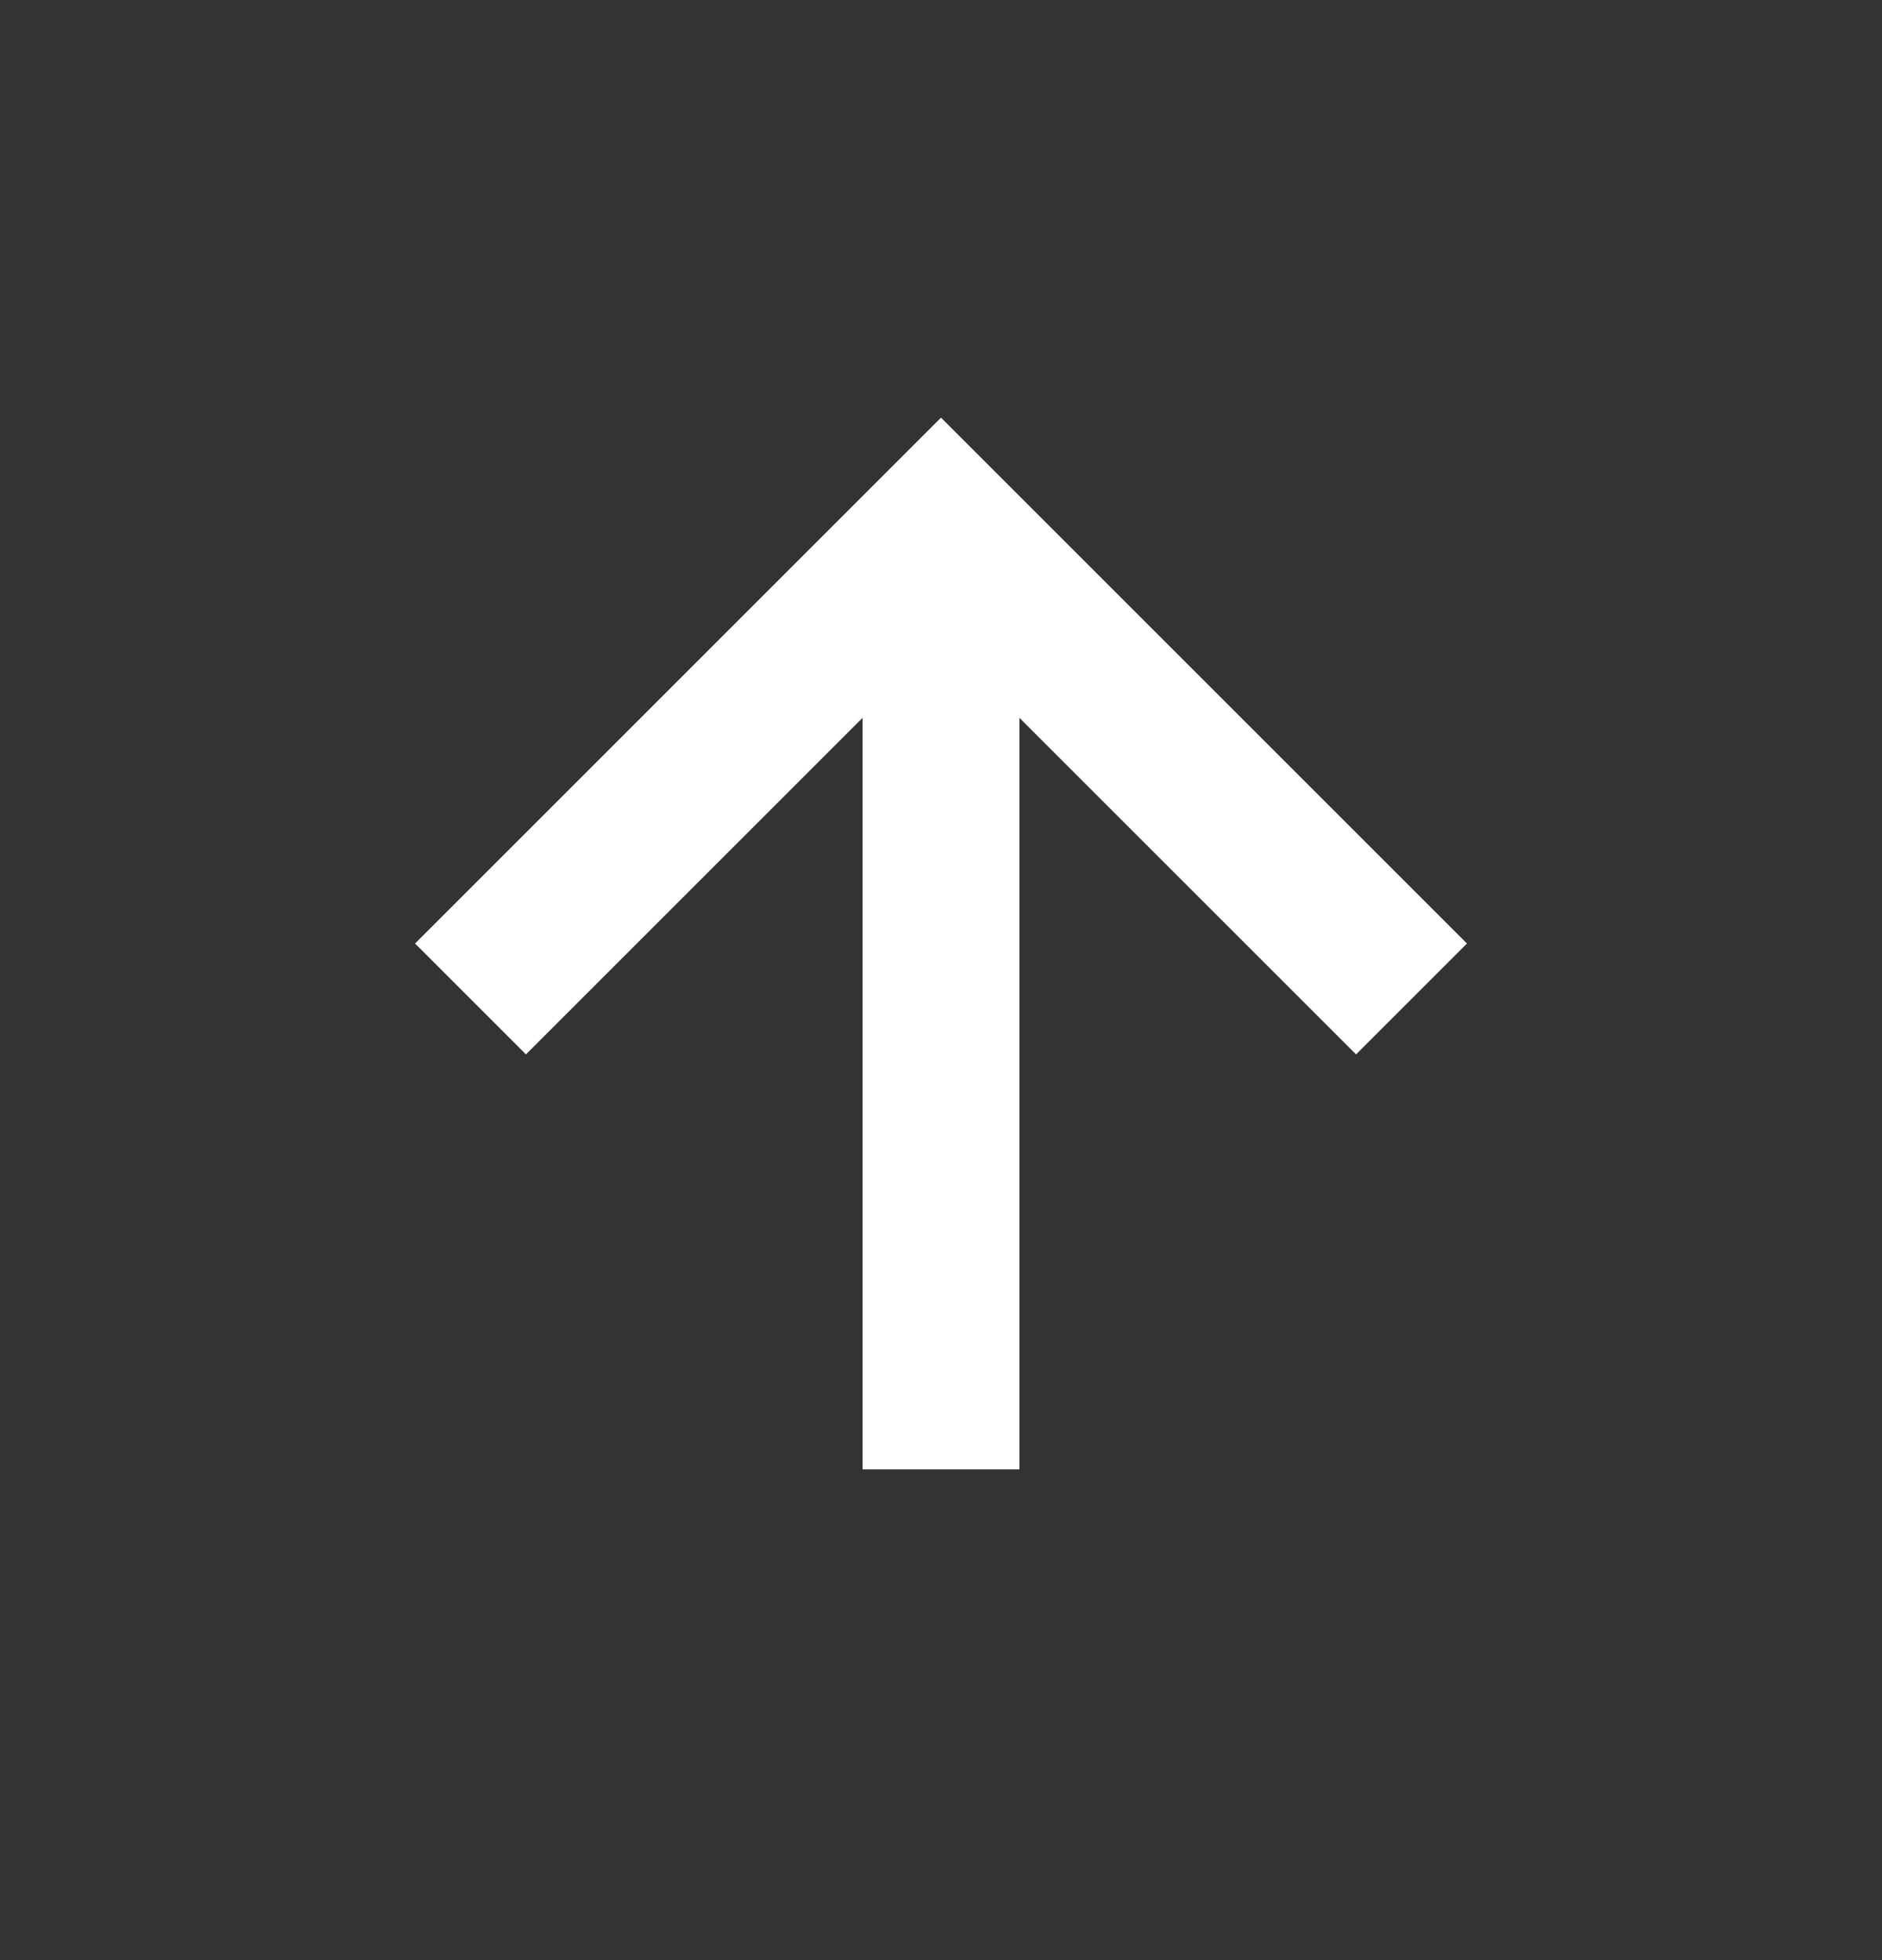 <svg xmlns="http://www.w3.org/2000/svg" width="24" height="25" viewBox="0 0 24 25" fill="none"><rect x="0" y="0" width="24" height="25" fill="#333333" stroke="none"/><path d="M11 9.155V18.741H13V9.155L17.293 13.448L18.707 12.034L12 5.327L5.293 12.034L6.707 13.448L11 9.155Z" fill="white"></path></svg>